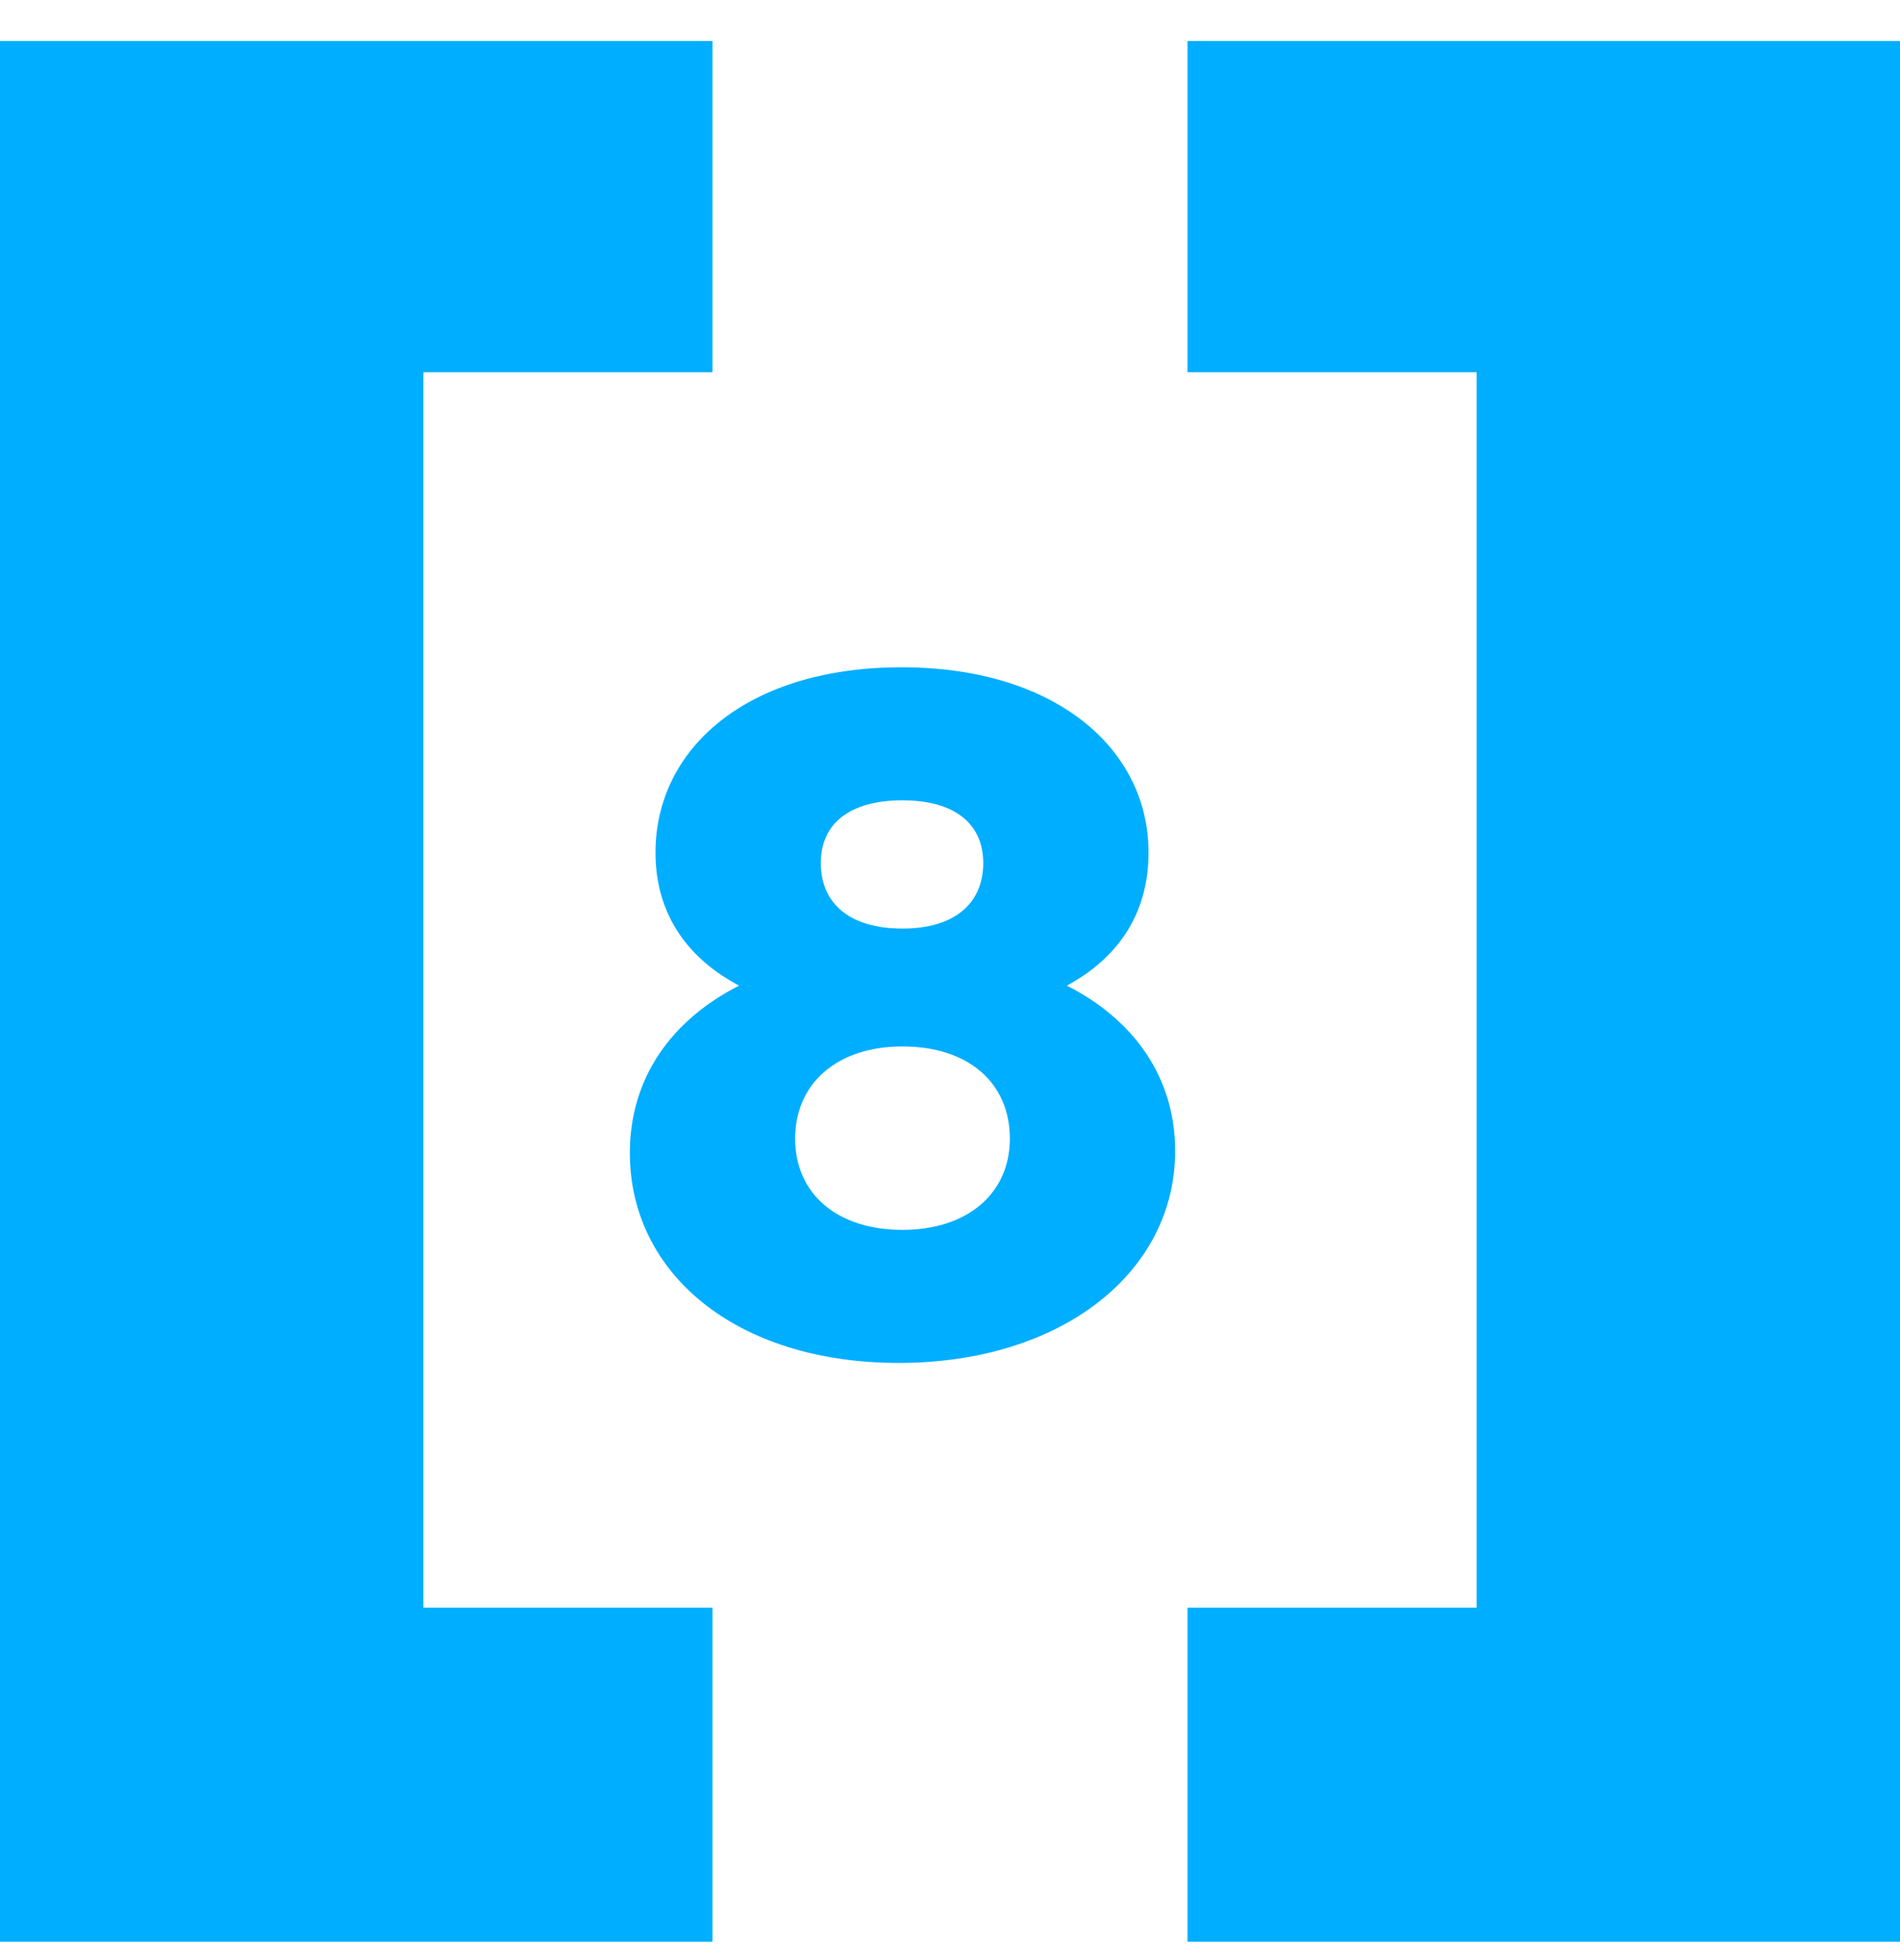 <svg width="32" height="33" viewBox="0 0 32 33" fill="none" xmlns="http://www.w3.org/2000/svg">
<path fill-rule="evenodd" clip-rule="evenodd" d="M12 0.69H0V32.69H12V27.067H7.131V6.267H12V0.69Z" fill="#00AEFF"/>
<path fill-rule="evenodd" clip-rule="evenodd" d="M20 0.69H32V32.69H20V27.067H24.869V6.267H20V0.69Z" fill="#00AEFF"/>
<path d="M17.968 16.594C19.072 17.154 19.792 18.114 19.792 19.378C19.792 21.426 17.872 22.946 15.136 22.946C12.4 22.946 10.608 21.442 10.608 19.41C10.608 18.146 11.312 17.17 12.448 16.594C11.6 16.146 11.04 15.41 11.04 14.354C11.04 12.594 12.592 11.234 15.184 11.234C17.76 11.234 19.344 12.594 19.344 14.354C19.344 15.41 18.8 16.146 17.968 16.594ZM15.2 13.474C14.32 13.474 13.824 13.858 13.824 14.53C13.824 15.218 14.32 15.634 15.2 15.634C16.064 15.634 16.56 15.218 16.56 14.53C16.56 13.858 16.064 13.474 15.2 13.474ZM15.2 20.706C16.288 20.706 17.008 20.098 17.008 19.17C17.008 18.226 16.304 17.618 15.2 17.618C14.096 17.618 13.392 18.242 13.392 19.17C13.392 20.098 14.096 20.706 15.2 20.706Z" fill="#00AEFF"/>
</svg>
